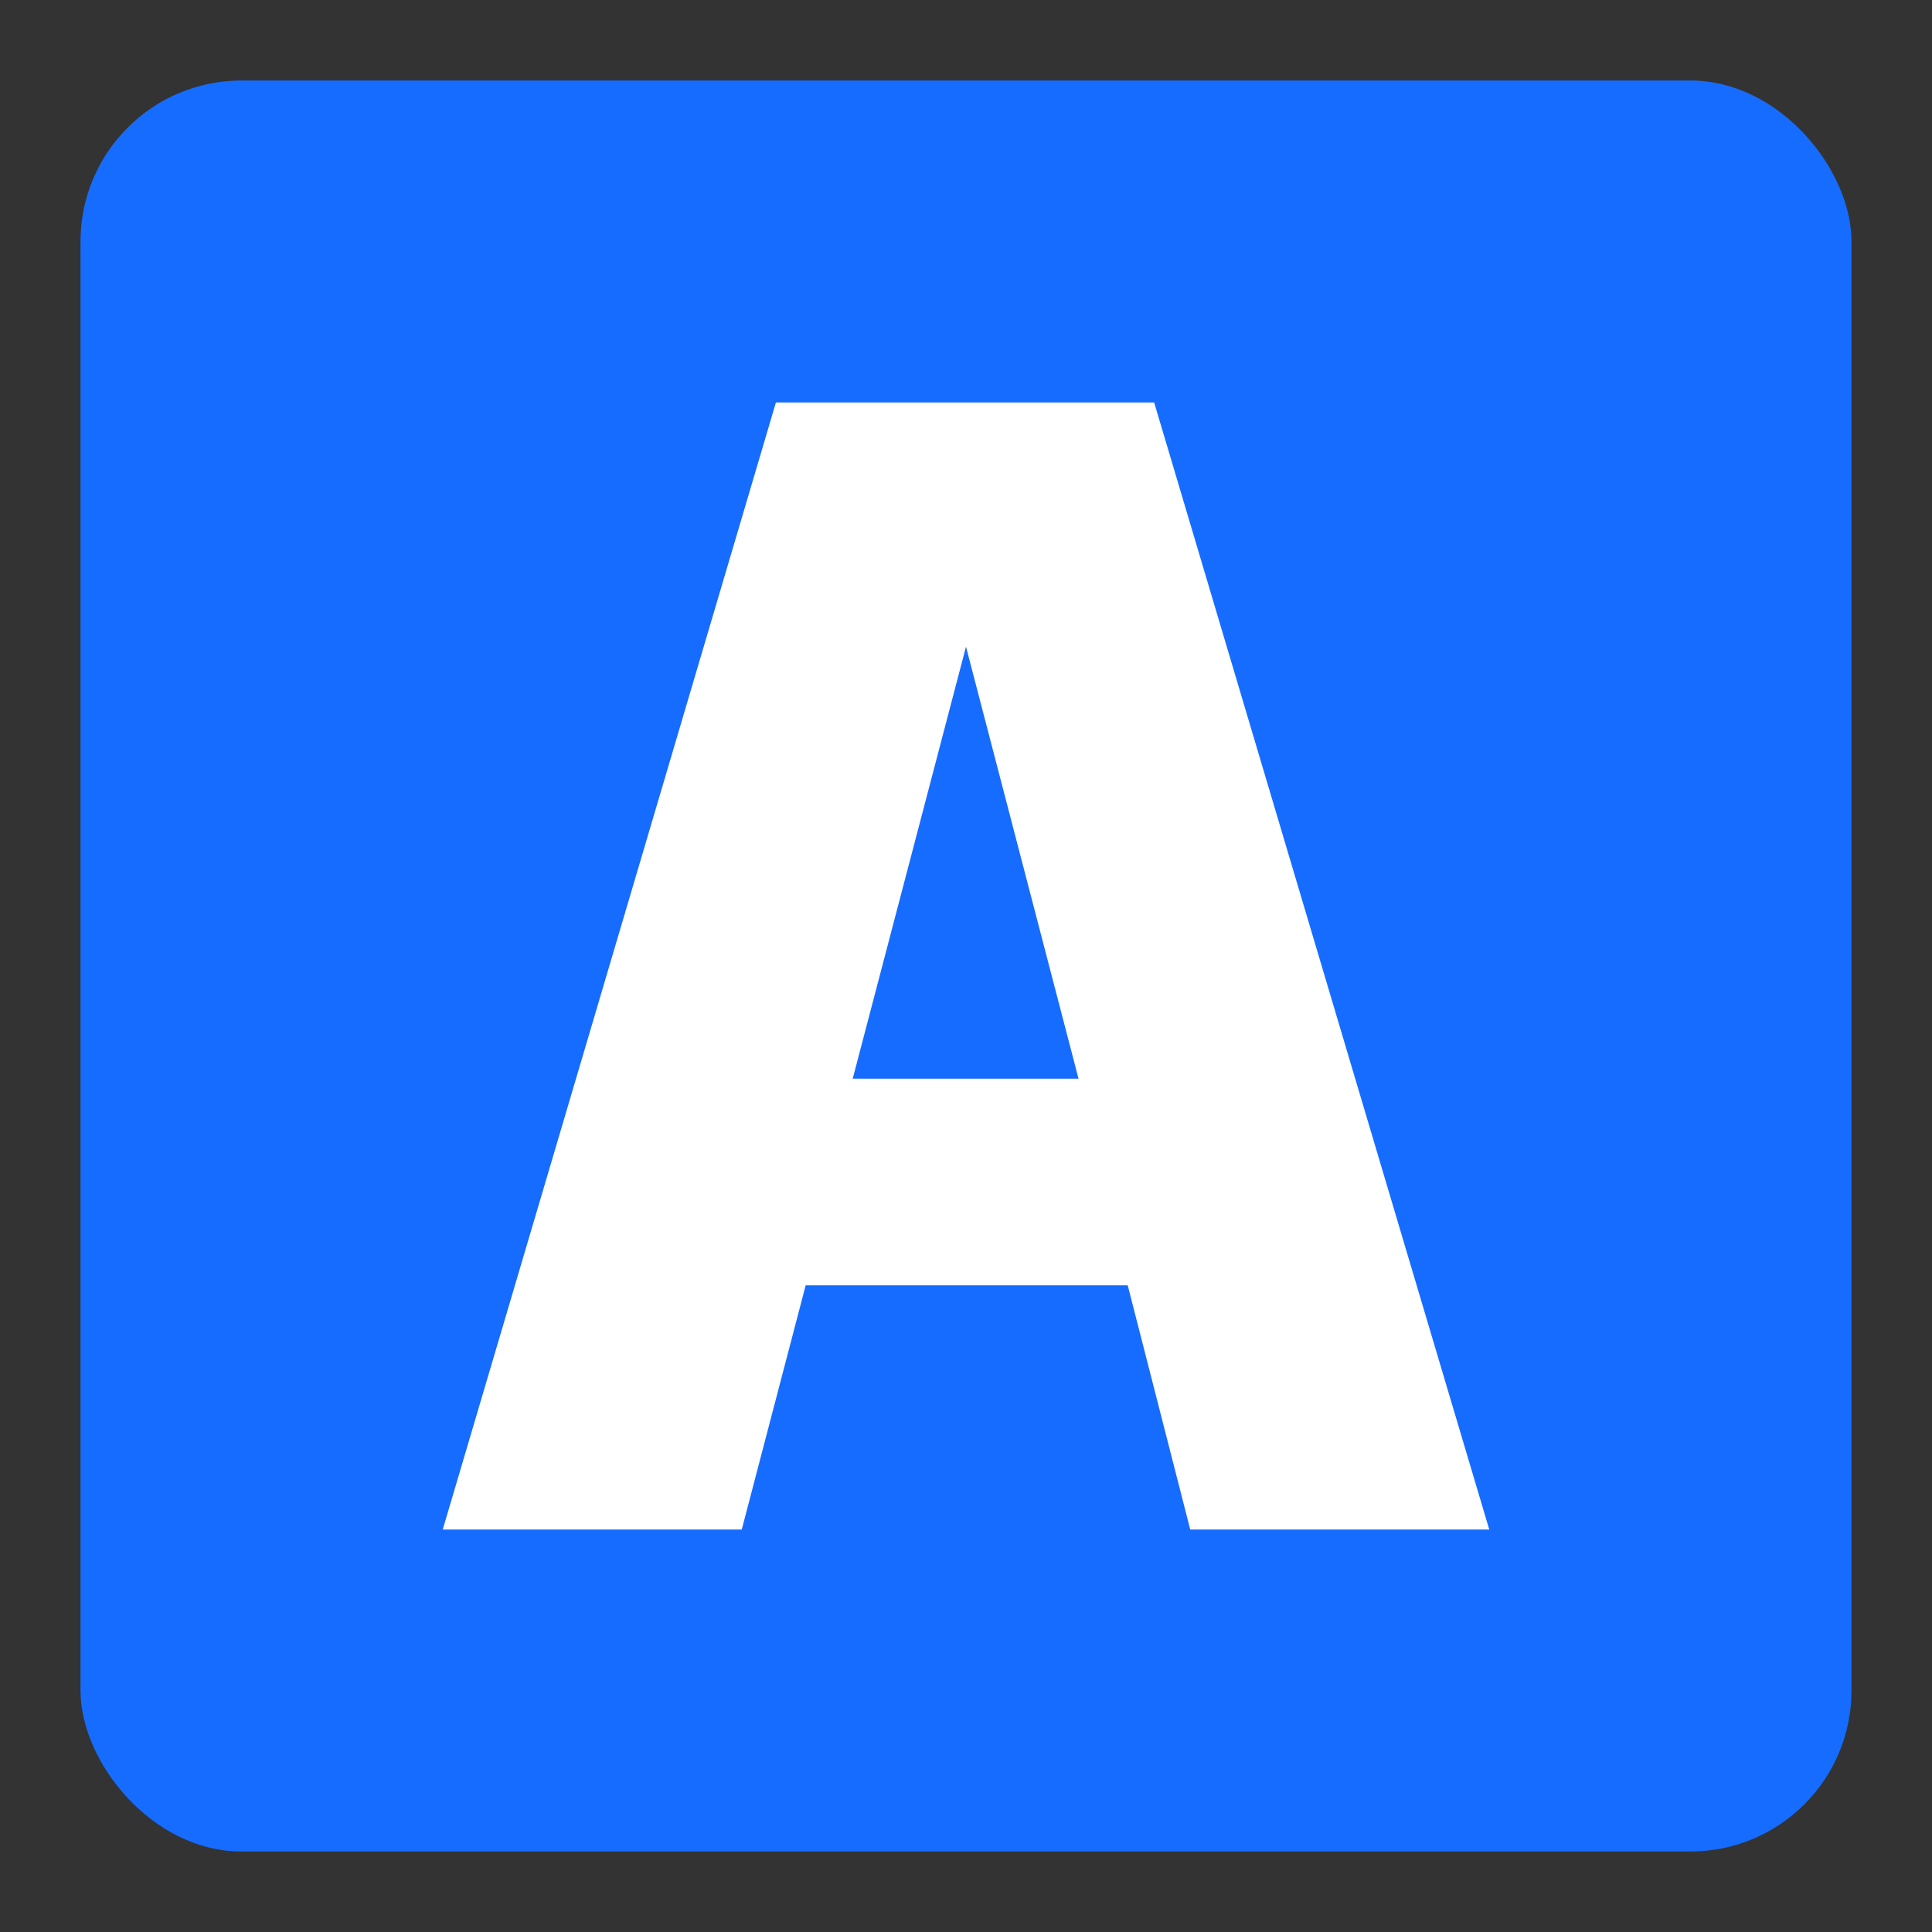 <svg width="48" height="48" viewBox="0 0 48 48" fill="none" xmlns="http://www.w3.org/2000/svg">
<rect x="0" y="0" width="48" height="48" fill="#333333" stroke="none"/>
<rect x="2" y="2" width="44" height="44" rx="4" fill="#166CFE"/>
<path fill-rule="evenodd" clip-rule="evenodd" d="M37 38L28.675 10L19.277 10L11 38H18.429L20.017 31.933H28.018L29.571 38H37ZM26.796 26.8H21.185L24 16.067L26.796 26.8Z" fill="white"/>
</svg>
